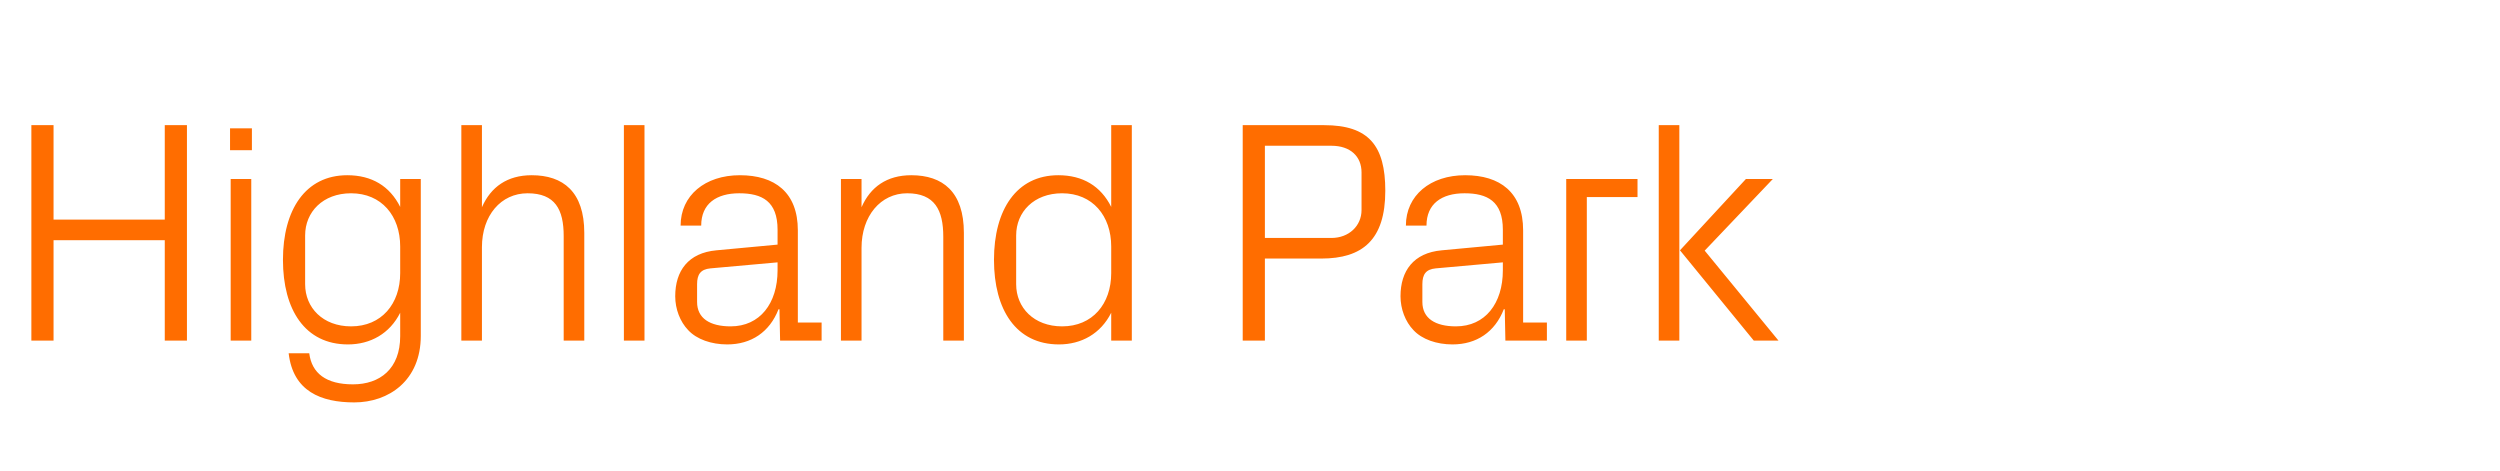 <?xml version="1.0" standalone="no"?><!DOCTYPE svg PUBLIC "-//W3C//DTD SVG 1.1//EN" "http://www.w3.org/Graphics/SVG/1.1/DTD/svg11.dtd"><svg xmlns="http://www.w3.org/2000/svg" version="1.1" width="789px" height="148.5px" viewBox="0 -27 789 148.5" style="top:-27px">  <desc>Highland Park</desc>  <defs/>  <g id="Polygon35985">    <path d="M 52 48.8 L 16.9 48.8 L 16.9 80.5 L 9.9 80.5 L 9.9 12.5 L 16.9 12.5 L 16.9 42.3 L 52 42.3 L 52 12.5 L 59 12.5 L 59 80.5 L 52 80.5 L 52 48.8 Z M 72.8 80.5 L 72.8 29.5 L 79.3 29.5 L 79.3 80.5 L 72.8 80.5 Z M 79.5 20.4 L 72.6 20.4 L 72.6 13.5 L 79.5 13.5 L 79.5 20.4 Z M 132.8 79 C 132.8 93.1 122.7 100 111.8 100 C 101.3 100 92.5 96.5 91.1 84.5 C 91.1 84.5 97.6 84.5 97.6 84.5 C 98.4 90.8 102.9 94.3 111.4 94.3 C 119.9 94.3 126.3 89.4 126.3 79.1 C 126.3 79.1 126.3 71.7 126.3 71.7 C 123 78.3 116.9 81.7 109.8 81.7 C 96.3 81.7 89.3 70.8 89.3 55 C 89.3 39.2 96.4 28.3 109.6 28.3 C 117.3 28.3 123 31.7 126.3 38.3 C 126.3 38.3 126.3 29.5 126.3 29.5 L 132.8 29.5 C 132.8 29.5 132.8 79 132.8 79 Z M 126.3 50.8 C 126.3 41.1 120.4 34 110.8 34 C 101.9 34 96.3 39.9 96.3 47.3 C 96.3 47.3 96.3 62.7 96.3 62.7 C 96.3 70.1 101.9 76 110.8 76 C 120.4 76 126.3 68.9 126.3 59.2 C 126.3 59.2 126.3 50.8 126.3 50.8 Z M 177.9 47.5 C 177.9 39.1 175.2 34 166.5 34 C 158.1 34 152.1 41 152.1 51 C 152.1 51 152.1 80.5 152.1 80.5 L 145.6 80.5 L 145.6 12.5 L 152.1 12.5 C 152.1 12.5 152.1 38.4 152.1 38.4 C 154.9 32 160.1 28.3 167.8 28.3 C 177.7 28.3 184.4 33.5 184.4 46.5 C 184.4 46.5 184.4 80.5 184.4 80.5 L 177.9 80.5 C 177.9 80.5 177.9 47.5 177.9 47.5 Z M 196.9 80.5 L 196.9 12.5 L 203.4 12.5 L 203.4 80.5 L 196.9 80.5 Z M 245.4 45.5 C 245.4 36.5 240.5 34 233.3 34 C 226.1 34 221.3 37.3 221.3 44.2 C 221.3 44.2 214.8 44.2 214.8 44.2 C 214.8 34.7 222.5 28.3 233.5 28.3 C 244.5 28.3 251.8 33.7 251.8 45.7 C 251.8 45.7 251.8 74.8 251.8 74.8 L 259.3 74.8 L 259.3 80.5 L 246.2 80.5 L 246 70.6 C 246 70.6 245.7 70.6 245.7 70.6 C 242.9 77.8 237.1 81.7 229.5 81.7 C 224.5 81.7 219.9 80.1 217.2 77.2 C 214.6 74.5 213.1 70.5 213.1 66.5 C 213.1 58.5 217.2 52.8 226.1 52 C 226.1 52 245.4 50.2 245.4 50.2 C 245.4 50.2 245.4 45.5 245.4 45.5 Z M 224.2 57.7 C 221.1 58 220 59.6 220 62.7 C 220 62.7 220 68.3 220 68.3 C 220 73.5 224.1 76 230.6 76 C 239.8 76 245.4 68.8 245.4 58.3 C 245.4 58.3 245.4 55.8 245.4 55.8 C 245.4 55.8 224.2 57.7 224.2 57.7 Z M 297.7 47.7 C 297.7 39.3 295 34 286.3 34 C 277.9 34 271.9 41.2 271.9 51.2 C 271.9 51.2 271.9 80.5 271.9 80.5 L 265.4 80.5 L 265.4 29.5 L 271.9 29.5 C 271.9 29.5 271.9 38.4 271.9 38.4 C 274.7 32 279.9 28.3 287.6 28.3 C 297.5 28.3 304.2 33.5 304.2 46.5 C 304.2 46.5 304.2 80.5 304.2 80.5 L 297.7 80.5 C 297.7 80.5 297.7 47.7 297.7 47.7 Z M 350.7 50.8 C 350.7 41.1 344.8 34 335.2 34 C 326.3 34 320.7 39.9 320.7 47.3 C 320.7 47.3 320.7 62.7 320.7 62.7 C 320.7 70.1 326.3 76 335.2 76 C 344.8 76 350.7 68.9 350.7 59.2 C 350.7 59.2 350.7 50.8 350.7 50.8 Z M 350.7 80.5 C 350.7 80.5 350.69 71.7 350.7 71.7 C 347.4 78.3 341.3 81.7 334.2 81.7 C 320.7 81.7 313.7 70.8 313.7 55 C 313.7 39.2 320.8 28.3 334 28.3 C 341.7 28.3 347.4 31.7 350.7 38.3 C 350.69 38.3 350.7 12.5 350.7 12.5 L 357.2 12.5 L 357.2 80.5 L 350.7 80.5 Z M 399.2 54.6 L 399.2 80.5 L 392.2 80.5 L 392.2 12.5 C 392.2 12.5 417.89 12.5 417.9 12.5 C 432 12.5 437.2 19 437.2 33.2 C 437.2 48.7 430 54.6 417 54.6 C 416.99 54.6 399.2 54.6 399.2 54.6 Z M 420.2 48.1 C 425.7 48.1 429.7 44.3 429.7 39.3 C 429.7 39.3 429.7 27.4 429.7 27.4 C 429.7 22.4 426.2 19 420.2 19 C 420.19 19 399.2 19 399.2 19 L 399.2 48.1 C 399.2 48.1 420.19 48.1 420.2 48.1 Z M 474.3 45.5 C 474.3 36.5 469.4 34 462.2 34 C 455 34 450.2 37.3 450.2 44.2 C 450.2 44.2 443.7 44.2 443.7 44.2 C 443.7 34.7 451.4 28.3 462.4 28.3 C 473.4 28.3 480.7 33.7 480.7 45.7 C 480.69 45.7 480.7 74.8 480.7 74.8 L 488.2 74.8 L 488.2 80.5 L 475.1 80.5 L 474.9 70.6 C 474.9 70.6 474.59 70.6 474.6 70.6 C 471.8 77.8 466 81.7 458.4 81.7 C 453.4 81.7 448.8 80.1 446.1 77.2 C 443.5 74.5 442 70.5 442 66.5 C 442 58.5 446.1 52.8 455 52 C 454.99 52 474.3 50.2 474.3 50.2 C 474.3 50.2 474.29 45.5 474.3 45.5 Z M 453.1 57.7 C 450 58 448.9 59.6 448.9 62.7 C 448.9 62.7 448.9 68.3 448.9 68.3 C 448.9 73.5 453 76 459.5 76 C 468.7 76 474.3 68.8 474.3 58.3 C 474.29 58.3 474.3 55.8 474.3 55.8 C 474.3 55.8 453.09 57.7 453.1 57.7 Z M 494.3 29.5 L 516.8 29.5 L 516.8 35.2 L 500.8 35.2 L 500.8 80.5 L 494.3 80.5 L 494.3 29.5 Z M 530.2 52 L 551 29.5 L 559.5 29.5 L 538 52.1 L 561.3 80.5 L 553.5 80.5 L 530.2 52 Z M 530 80.5 L 523.5 80.5 L 523.5 12.5 L 530 12.5 L 530 80.5 Z " stroke="none" fill="#ff6d00"/>  </g></svg>